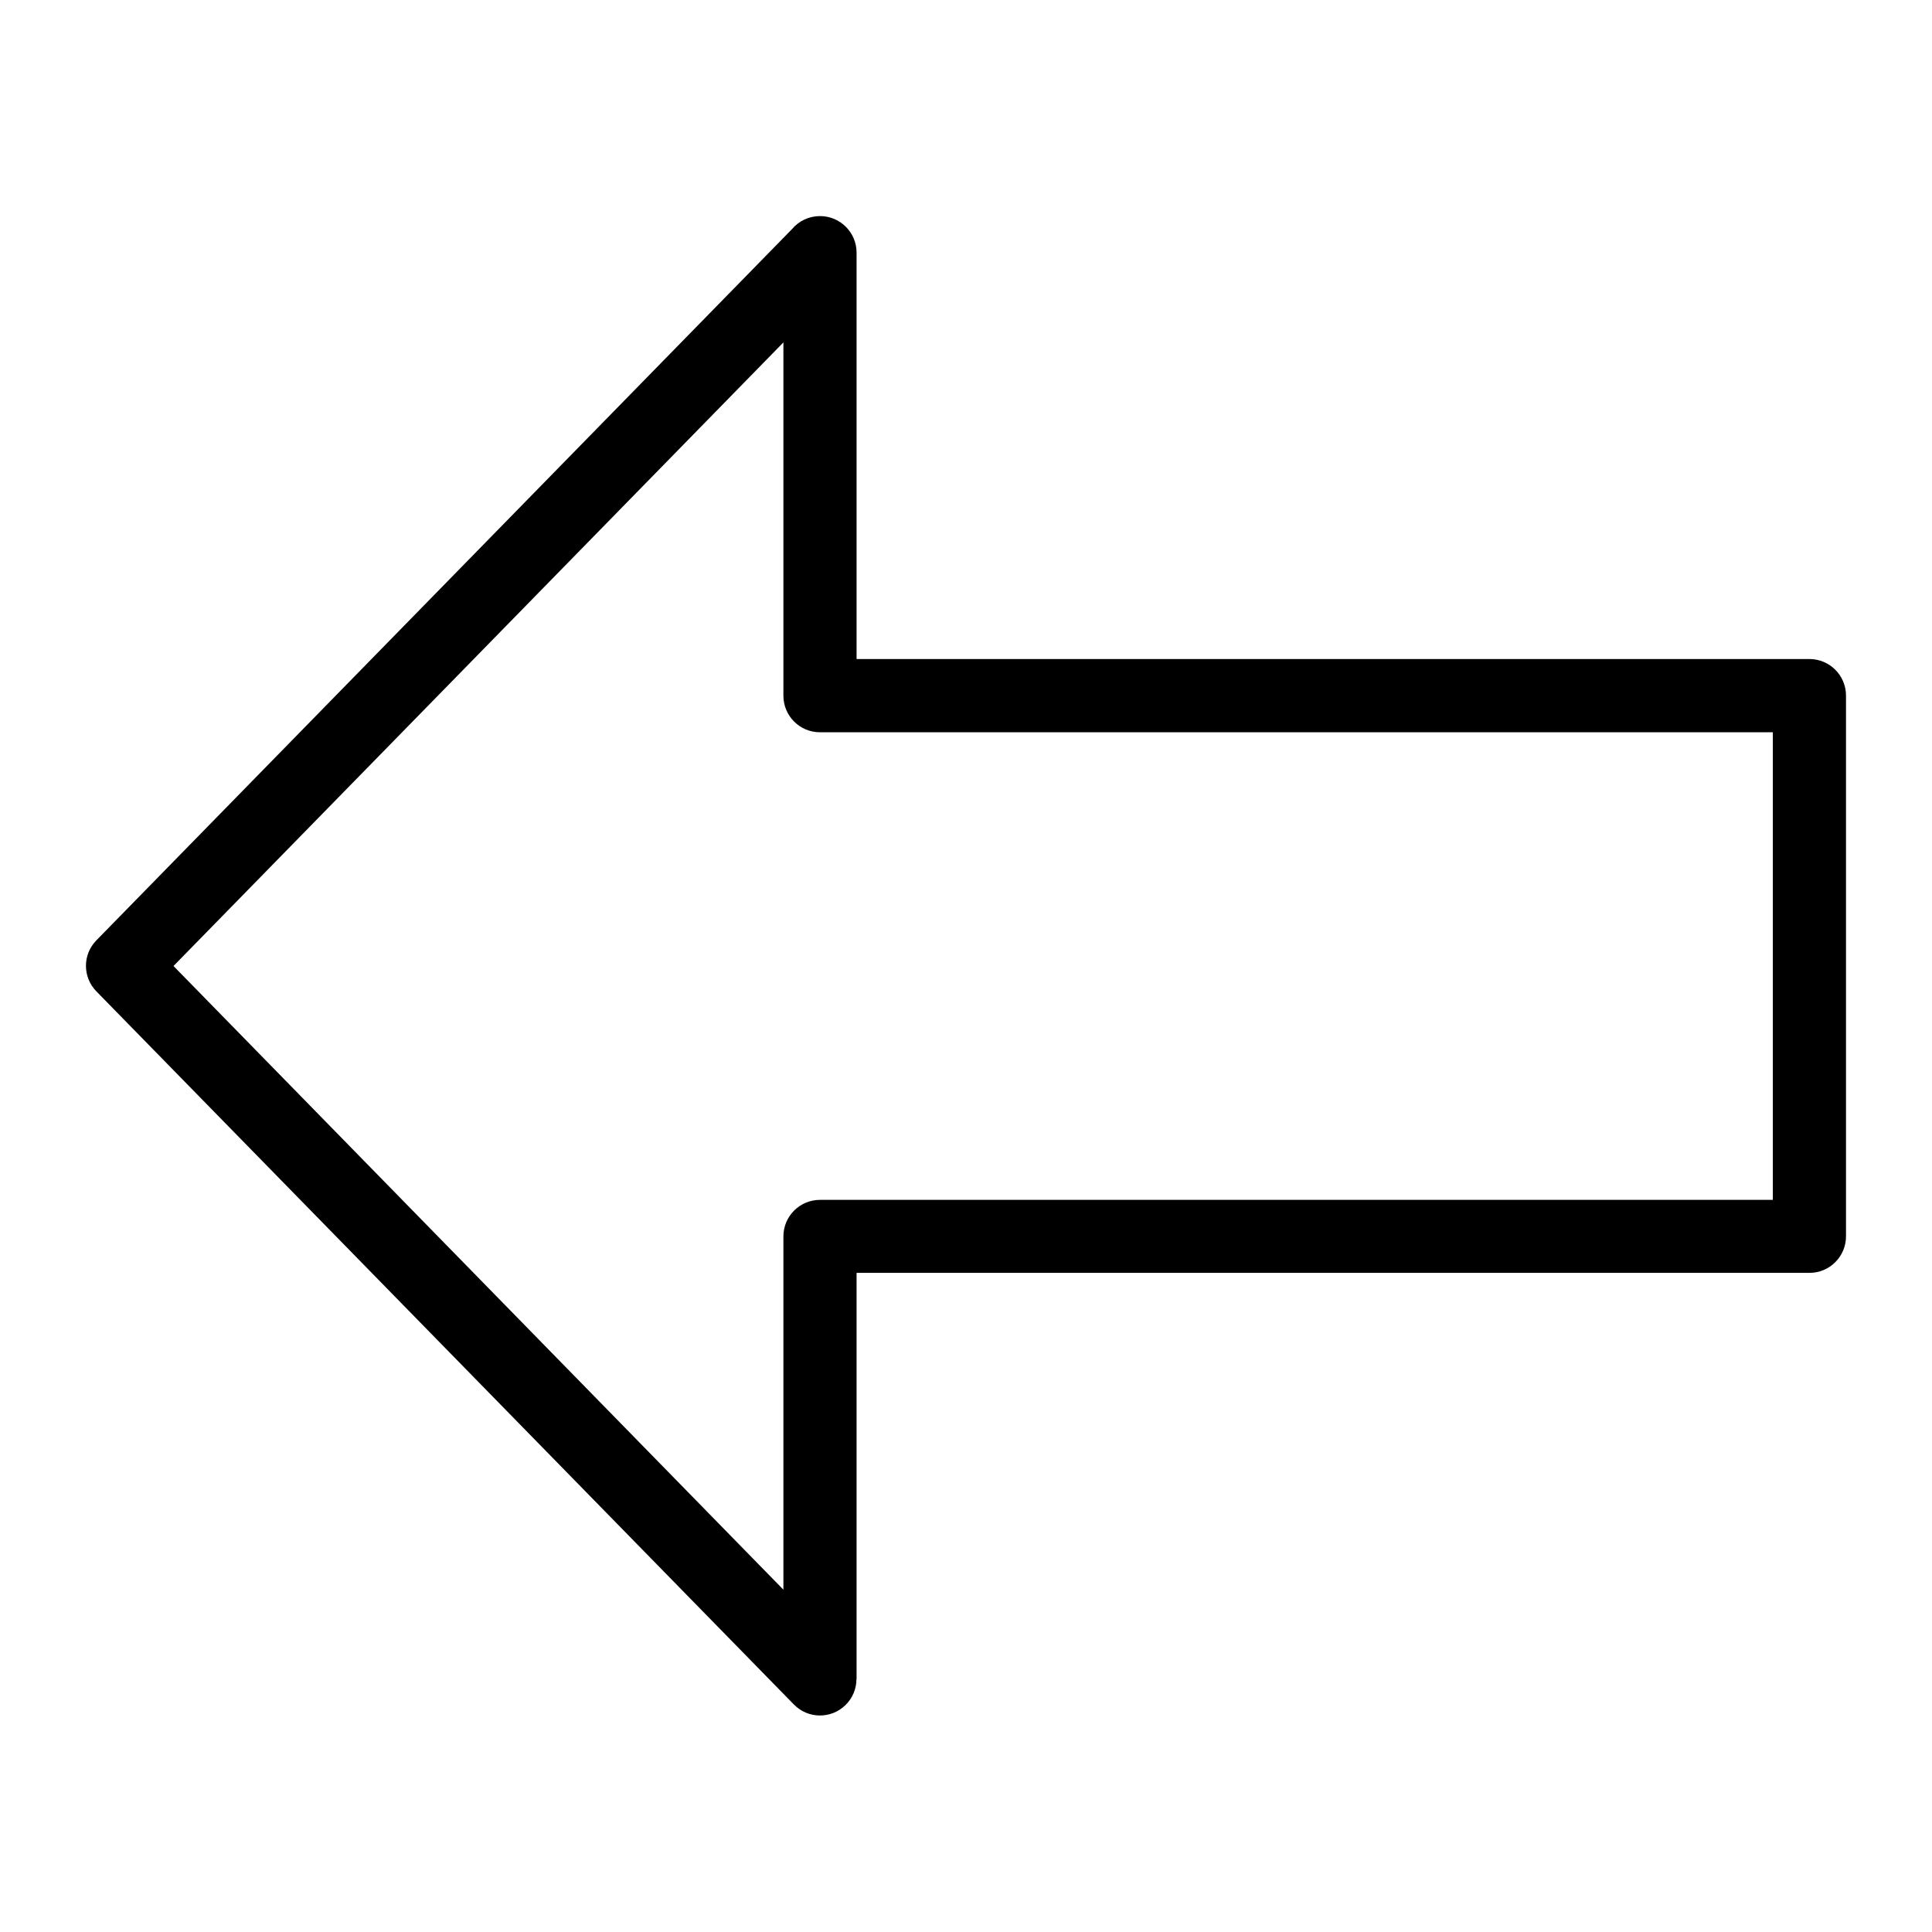 <?xml version="1.0" encoding="UTF-8"?>
<!-- Uploaded to: SVG Repo, www.svgrepo.com, Generator: SVG Repo Mixer Tools -->
<svg fill="#000000" width="800px" height="800px" version="1.1" viewBox="144 144 512 512" xmlns="http://www.w3.org/2000/svg">
 <path d="m351.61 328.36v-93.617l-161.63 165.26 161.63 165.28v-93.617c0-5.352 4.336-9.688 9.688-9.688h252.52v-123.92h-252.52c-5.352 0-9.688-4.336-9.688-9.688zm19.391-117.35v107.64h252.52c5.352 0 9.688 4.336 9.688 9.688v143.3c0 5.352-4.336 9.688-9.688 9.688h-252.52v107.64h-0.031c0 2.523-0.984 5.031-2.934 6.922-3.824 3.719-9.945 3.644-13.664-0.195l-184.85-188.99c-3.644-3.75-3.672-9.719 0-13.48l184.37-188.51c1.785-2.117 4.445-3.445 7.422-3.445 5.352 0 9.688 4.336 9.688 9.688z"/>
</svg>